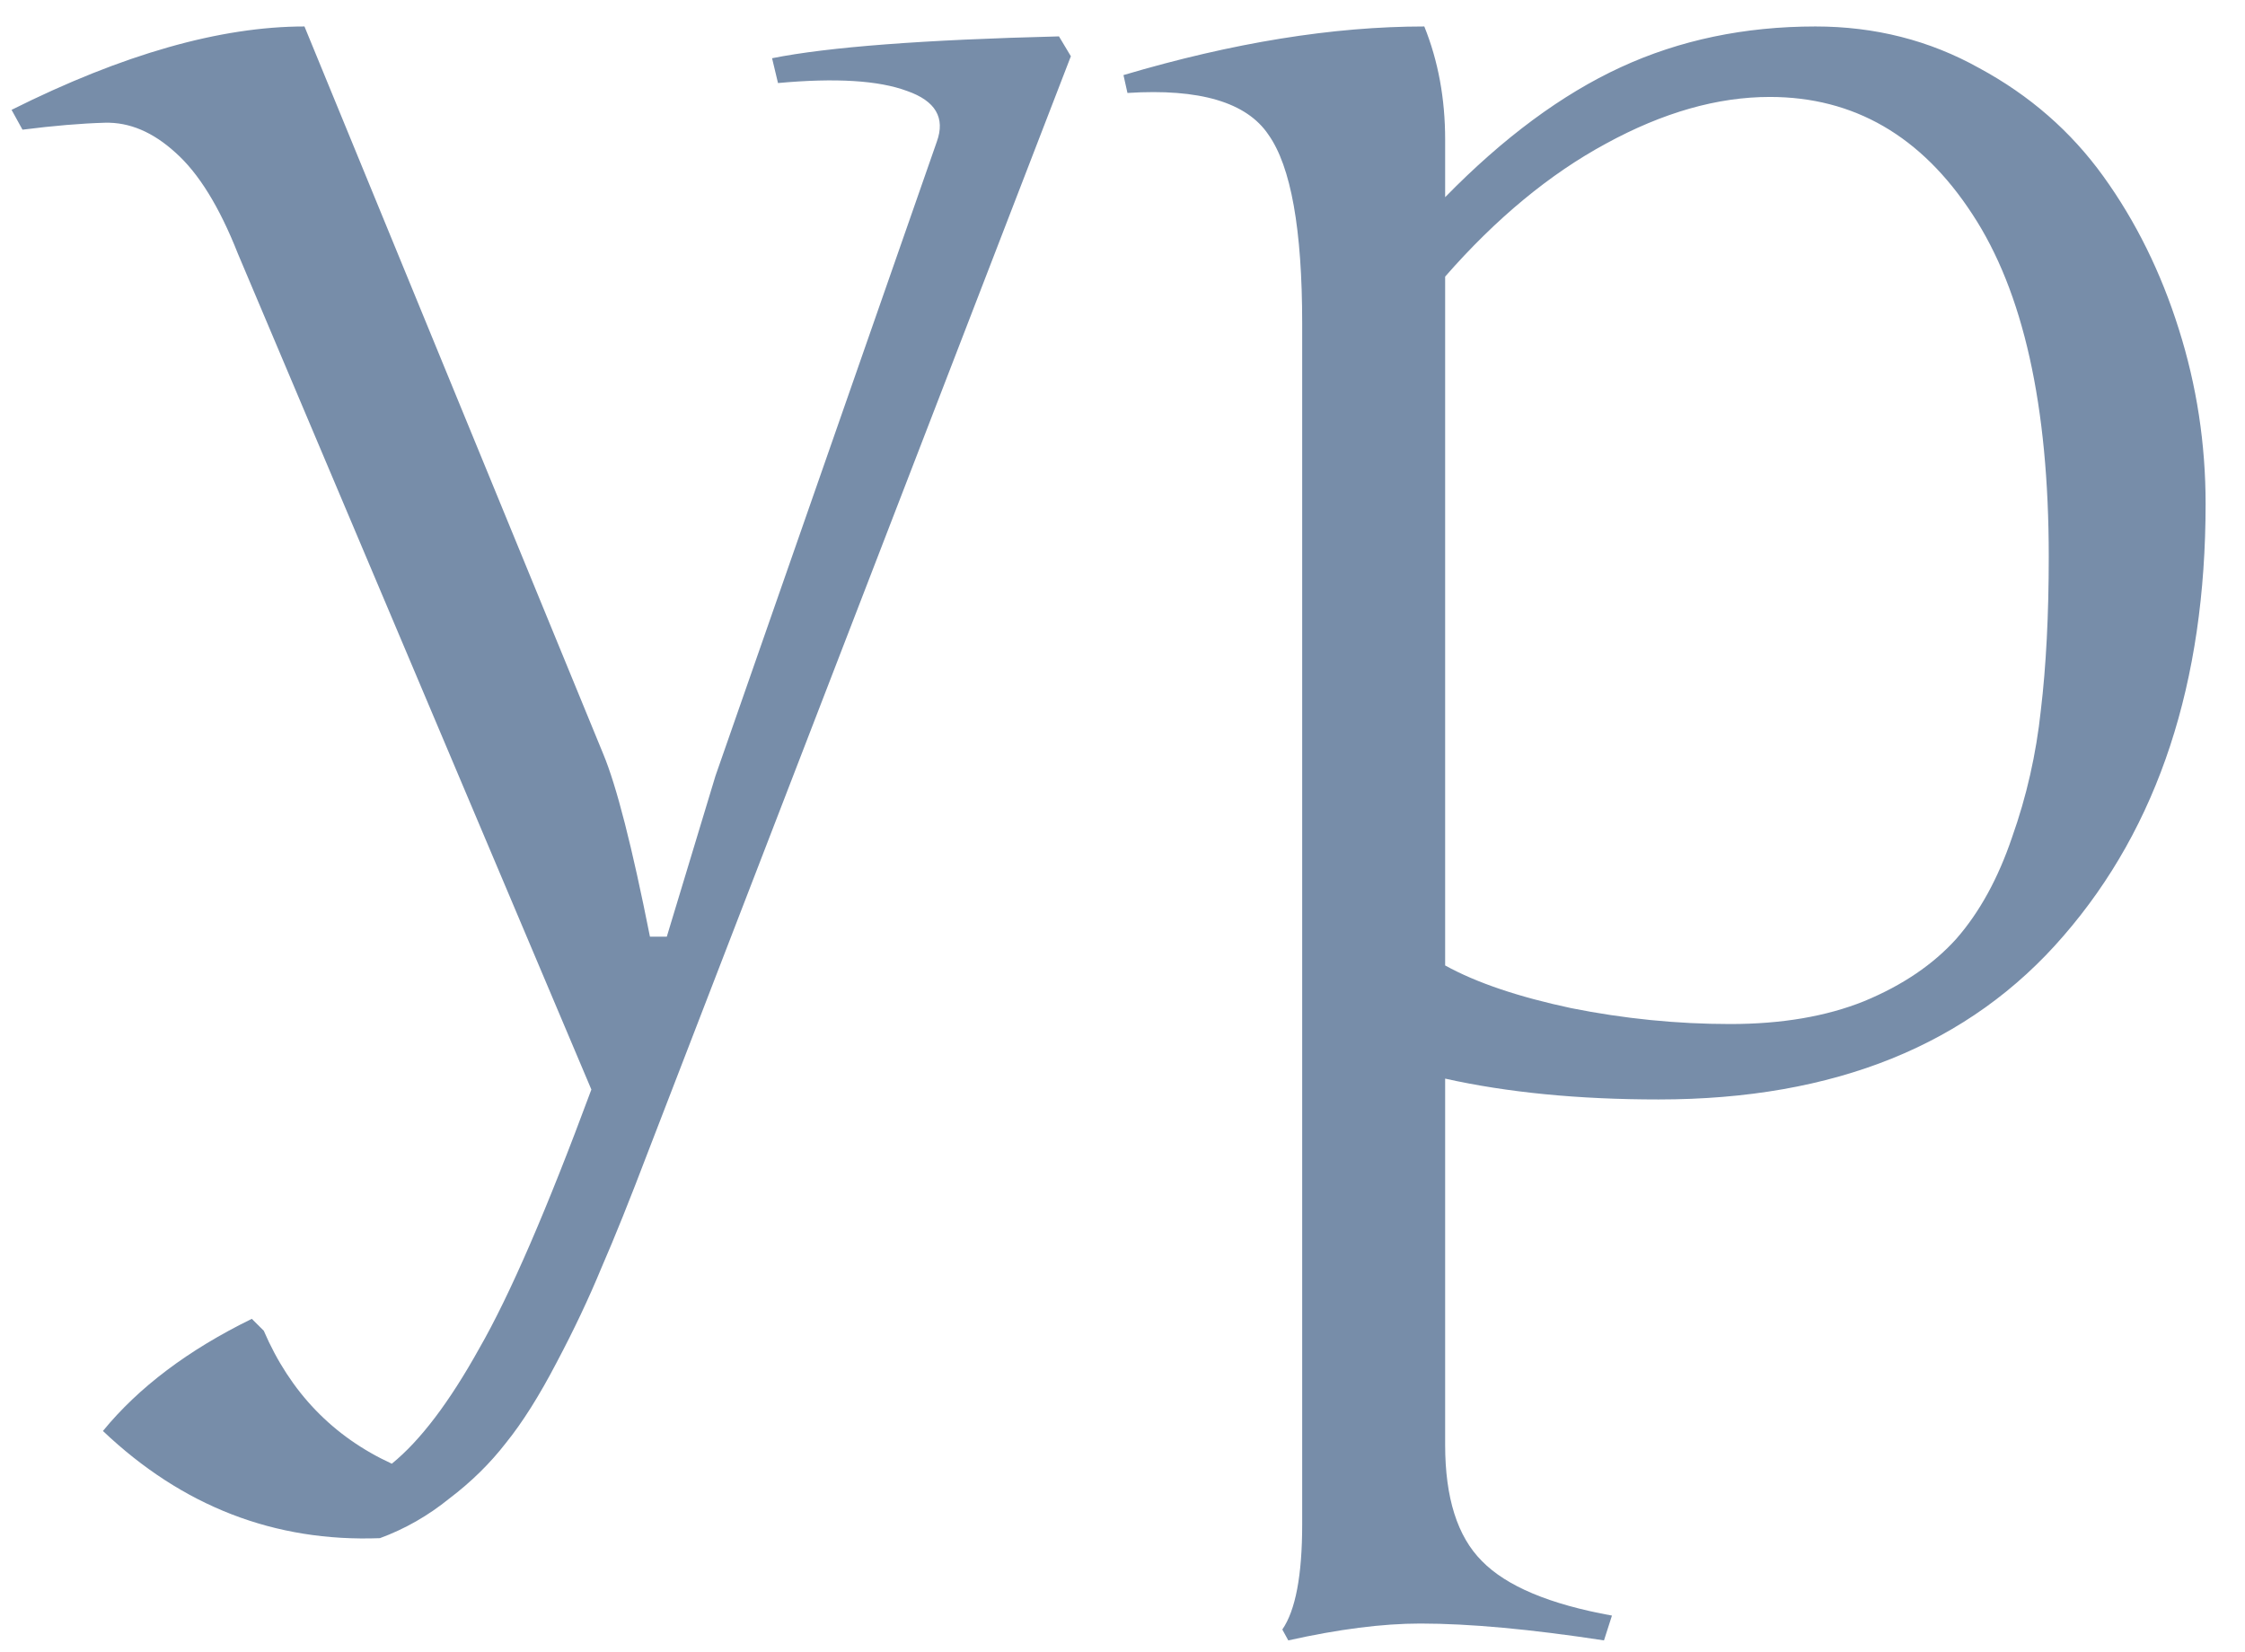 <svg width="53" height="39" viewBox="0 0 53 39" fill="none" xmlns="http://www.w3.org/2000/svg">
<path d="M25.281 1.328L15.297 27.203C14.875 28.312 14.508 29.227 14.195 29.945C13.898 30.664 13.547 31.406 13.141 32.172C12.734 32.953 12.336 33.586 11.945 34.07C11.57 34.555 11.125 34.992 10.609 35.383C10.109 35.789 9.562 36.102 8.969 36.32C6.484 36.414 4.305 35.57 2.43 33.789C3.273 32.758 4.445 31.875 5.945 31.141L6.227 31.422C6.852 32.875 7.859 33.922 9.25 34.562C9.922 34.016 10.609 33.109 11.312 31.844C12.031 30.594 12.914 28.555 13.961 25.727L5.617 5.992C5.18 4.883 4.688 4.086 4.141 3.602C3.609 3.117 3.055 2.883 2.477 2.898C1.914 2.914 1.266 2.969 0.531 3.062L0.273 2.594C2.898 1.281 5.203 0.625 7.188 0.625L14.242 17.805C14.555 18.555 14.922 19.992 15.344 22.117H15.742C16.492 19.633 16.875 18.367 16.891 18.32L22.117 3.344C22.32 2.781 22.086 2.383 21.414 2.148C20.742 1.898 19.727 1.836 18.367 1.961L18.227 1.375C19.555 1.109 21.812 0.938 25 0.859L25.281 1.328ZM34.117 34.117C34.117 35.367 34.406 36.281 34.984 36.859C35.562 37.453 36.586 37.883 38.055 38.148L37.867 38.734C36.133 38.469 34.688 38.336 33.531 38.336C32.641 38.336 31.602 38.469 30.414 38.734L30.273 38.477C30.586 38.023 30.742 37.195 30.742 35.992V7.633C30.742 5.414 30.477 3.93 29.945 3.18C29.43 2.414 28.32 2.086 26.617 2.195L26.523 1.773C29.102 1.008 31.469 0.625 33.625 0.625C33.953 1.438 34.117 2.328 34.117 3.297V4.656C35.492 3.25 36.875 2.227 38.266 1.586C39.656 0.945 41.188 0.625 42.859 0.625C44.266 0.625 45.555 0.953 46.727 1.609C47.914 2.25 48.891 3.102 49.656 4.164C50.422 5.227 51.016 6.43 51.438 7.773C51.859 9.102 52.07 10.477 52.07 11.898C52.07 16.117 50.953 19.516 48.719 22.094C46.5 24.672 43.312 25.961 39.156 25.961C37.266 25.961 35.586 25.797 34.117 25.469V34.117ZM34.117 6.531V22.797C34.852 23.203 35.844 23.539 37.094 23.805C38.344 24.055 39.594 24.18 40.844 24.18C42.062 24.18 43.117 24 44.008 23.641C44.914 23.266 45.641 22.773 46.188 22.164C46.734 21.539 47.172 20.742 47.5 19.773C47.844 18.805 48.07 17.805 48.18 16.773C48.305 15.727 48.367 14.516 48.367 13.141C48.367 9.578 47.766 6.883 46.562 5.055C45.359 3.211 43.766 2.289 41.781 2.289C40.547 2.289 39.258 2.656 37.914 3.391C36.586 4.109 35.32 5.156 34.117 6.531Z" fill="#778DA9"/>
</svg>
